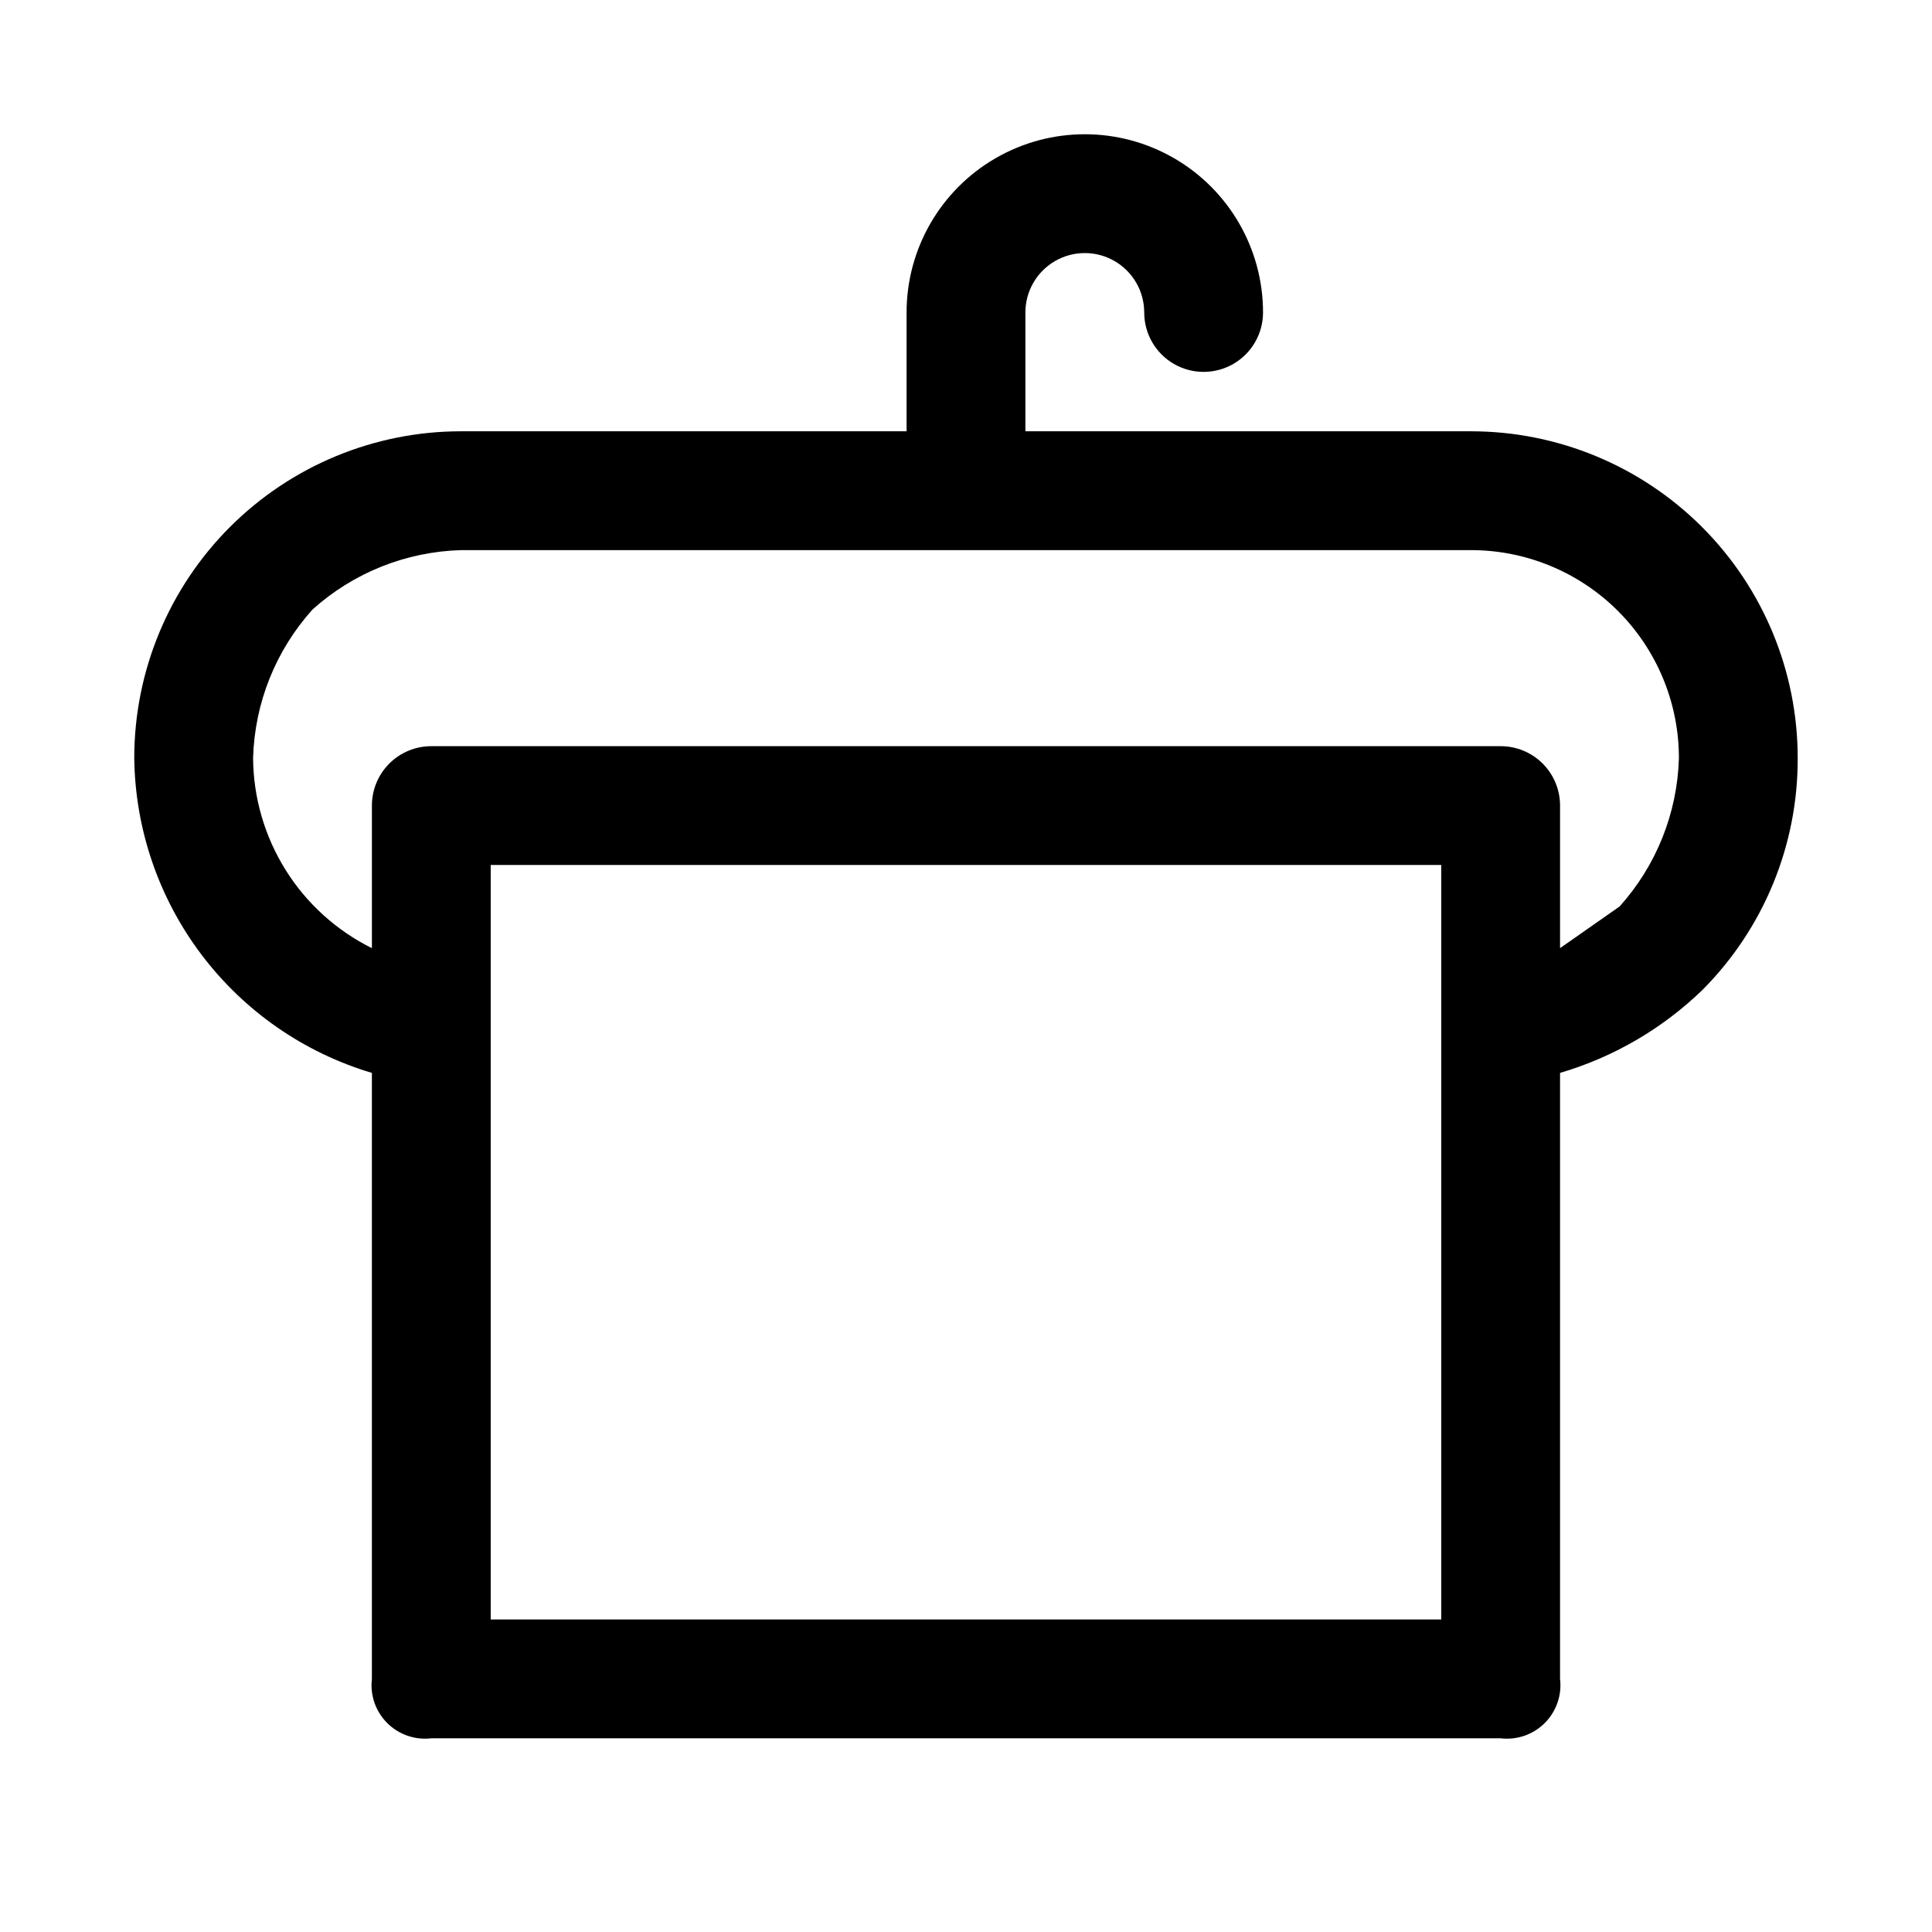 <?xml version="1.0" encoding="UTF-8"?>
<!-- Uploaded to: ICON Repo, www.svgrepo.com, Generator: ICON Repo Mixer Tools -->
<svg fill="#000000" width="800px" height="800px" version="1.1" viewBox="144 144 512 512" xmlns="http://www.w3.org/2000/svg">
 <path d="m620.41 344.89c0-22.965-9.121-44.992-25.359-61.23-16.242-16.238-38.266-25.363-61.23-25.363h-118.08v-31.488c0-5.625 3-10.82 7.871-13.633 4.871-2.812 10.875-2.812 15.746 0s7.871 8.008 7.871 13.633 3 10.824 7.871 13.637c4.871 2.812 10.875 2.812 15.746 0s7.871-8.012 7.871-13.637c0-16.871-9.004-32.465-23.617-40.902-14.613-8.438-32.617-8.438-47.23 0-14.613 8.438-23.617 24.031-23.617 40.902v31.488h-118.08c-22.969 0-44.992 9.125-61.23 25.363-16.242 16.238-25.363 38.266-25.363 61.23 0.223 18.809 6.457 37.051 17.785 52.062 11.332 15.012 27.168 26.008 45.191 31.379v160.59c-0.512 4.312 0.98 8.625 4.051 11.695 3.07 3.07 7.379 4.562 11.691 4.051h283.39c4.312 0.512 8.621-0.98 11.691-4.051 3.07-3.07 4.566-7.383 4.051-11.695v-160.59c14.195-4.176 27.164-11.738 37.789-22.039 16.215-16.309 25.281-38.402 25.188-61.402zm-94.465 228.29h-251.9v-199.95h251.9zm47.23-188.93-15.742 11.02v-37.785c0-4.176-1.656-8.18-4.609-11.133s-6.957-4.609-11.133-4.609h-283.39c-4.176 0-8.18 1.656-11.133 4.609s-4.609 6.957-4.609 11.133v37.785c-9.398-4.66-17.316-11.836-22.875-20.73-5.559-8.898-8.539-19.16-8.613-29.648 0.41-14.574 5.988-28.523 15.742-39.359 10.836-9.754 24.789-15.336 39.363-15.746h267.65c14.613 0 28.629 5.809 38.965 16.141 10.332 10.336 16.137 24.352 16.137 38.965-0.406 14.574-5.988 28.523-15.742 39.359z"/>
</svg>
